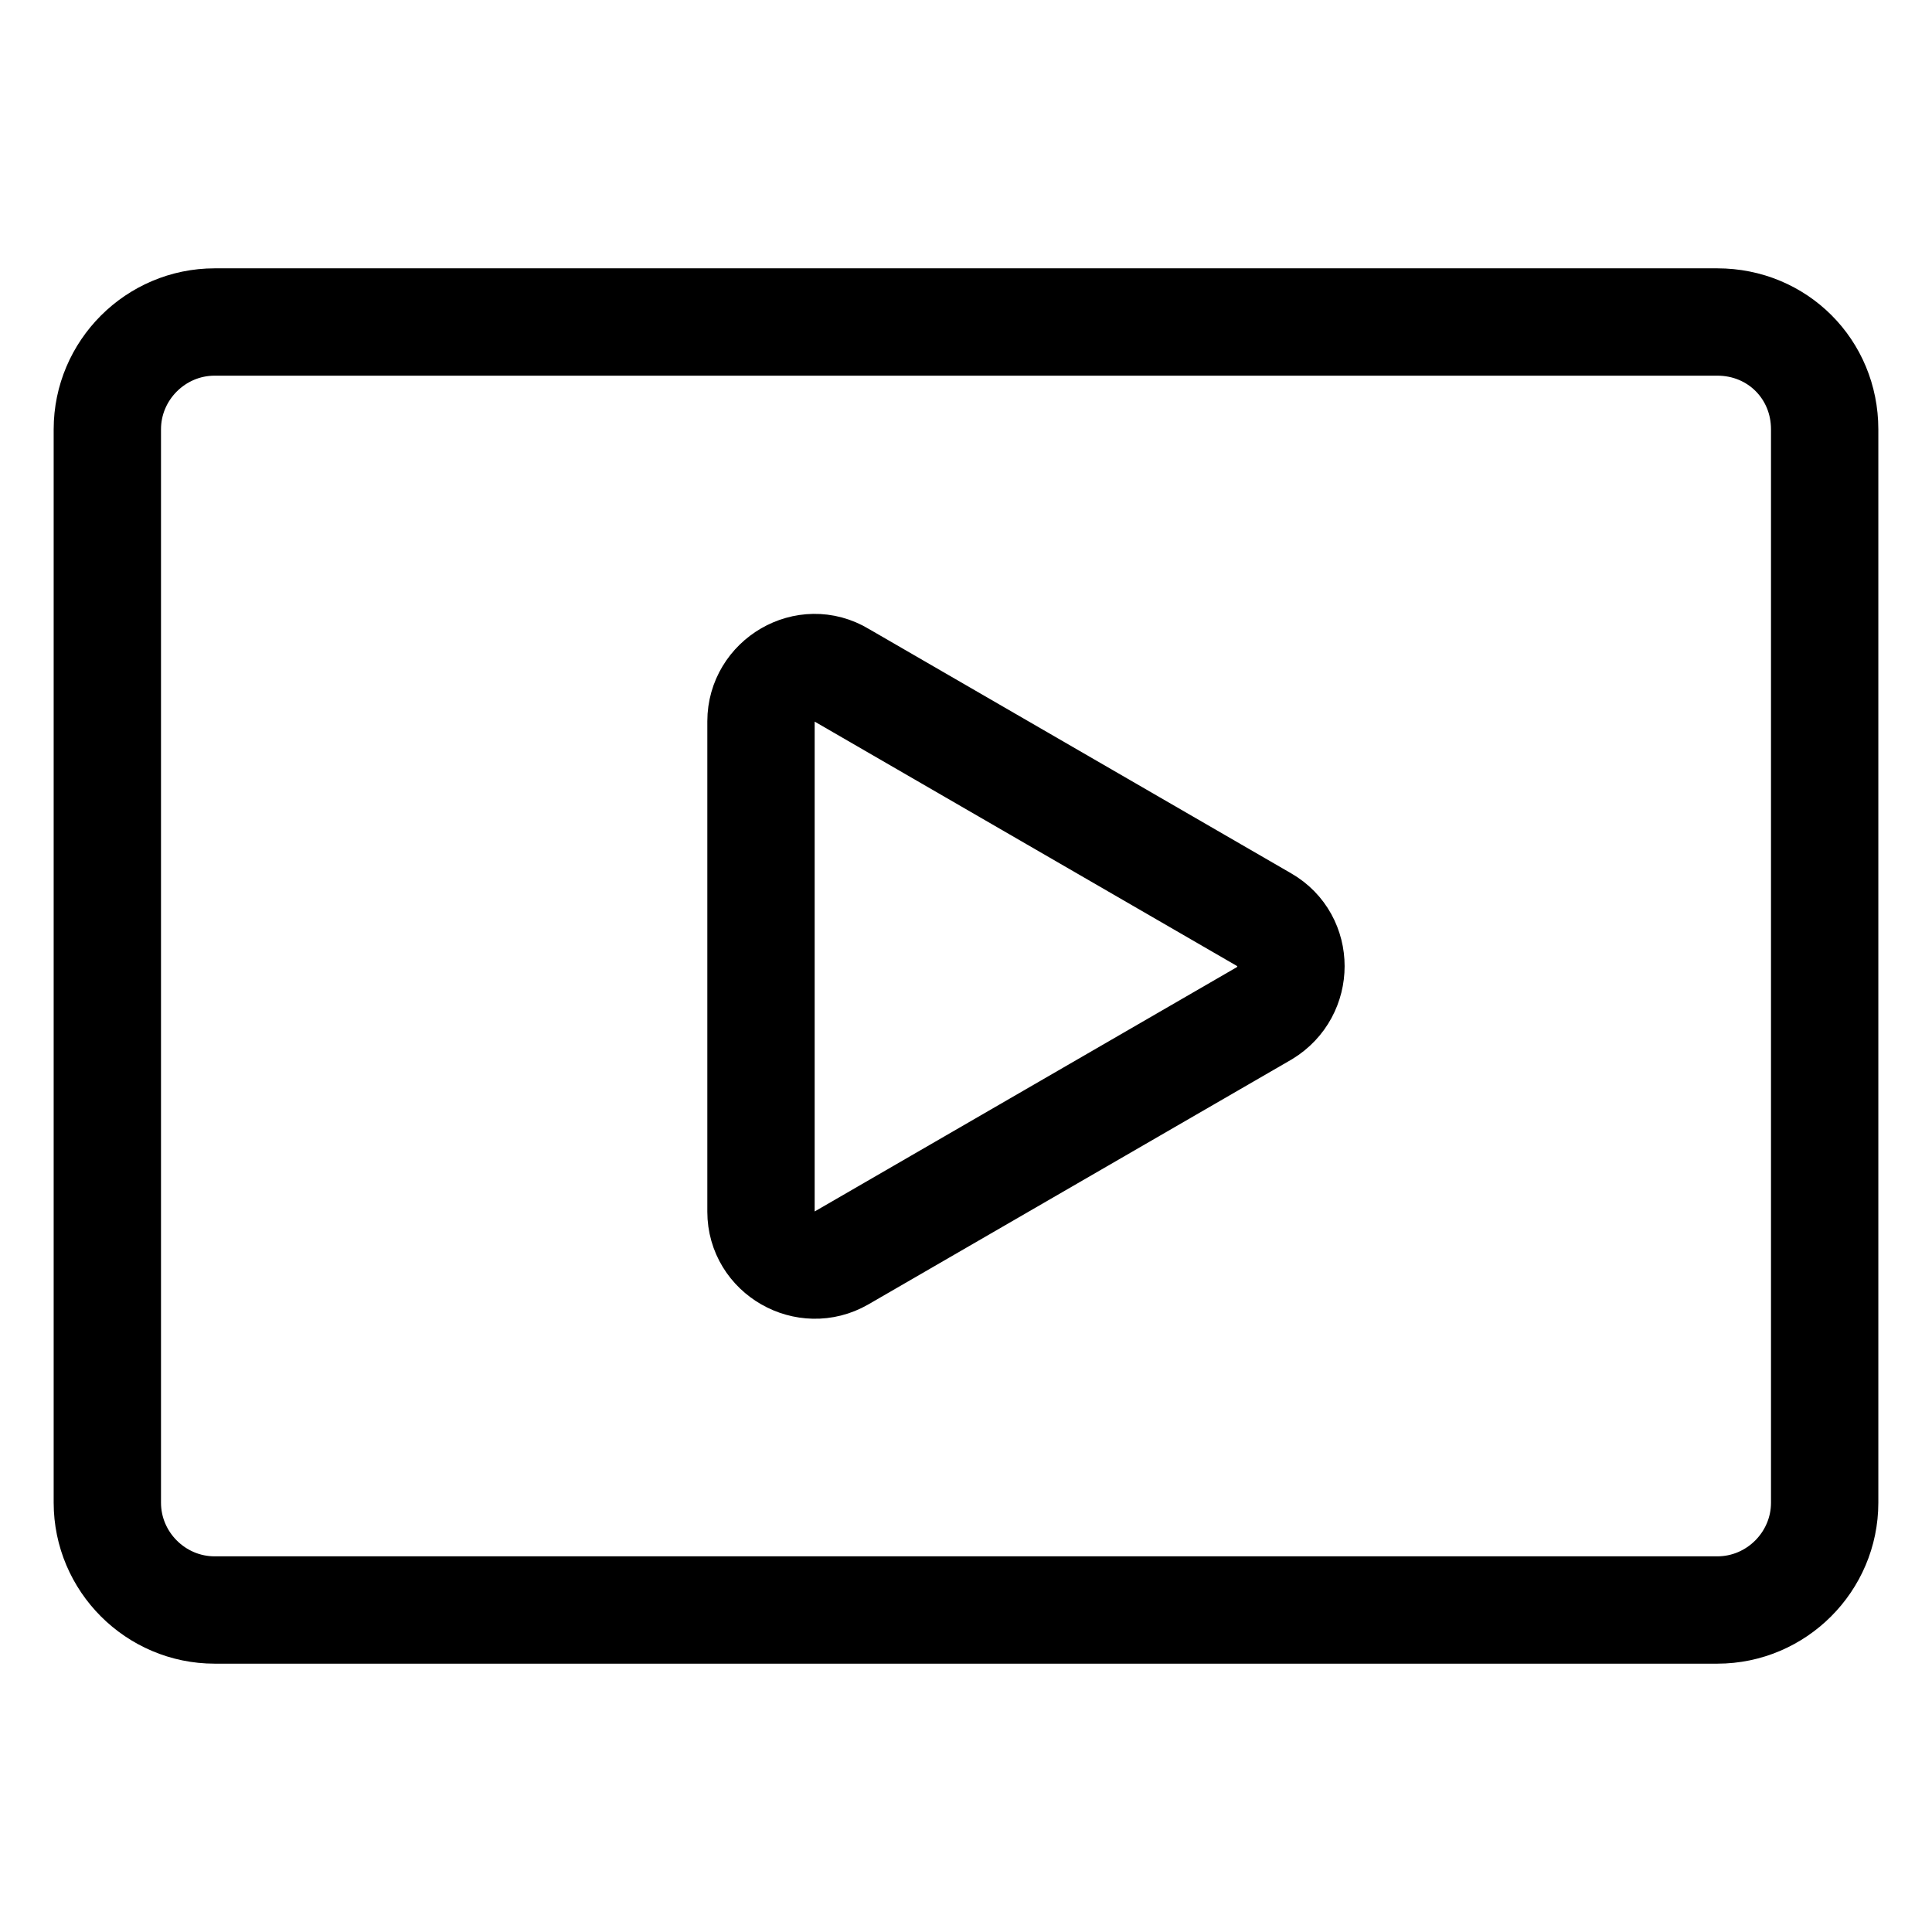 <svg xmlns="http://www.w3.org/2000/svg" fill="none" viewBox="0 0 18 18" height="18" width="18">
<path stroke-linejoin="round" stroke-linecap="round" stroke-miterlimit="10" stroke="black" d="M17 4V14C17 14.55 16.55 15 16 15H2C1.45 15 1 14.55 1 14V4C1 3.45 1.45 3 2 3H16C16.56 3 17 3.44 17 4Z"></path>
<path stroke-linejoin="round" stroke-linecap="round" stroke-miterlimit="10" stroke="black" d="M7.09 9V6.72C7.09 6.34 7.51 6.09 7.84 6.29L9.81 7.43L11.78 8.57C12.11 8.76 12.11 9.24 11.78 9.44L9.81 10.58L7.84 11.72C7.51 11.91 7.09 11.67 7.09 11.29V9Z"></path>
</svg>
